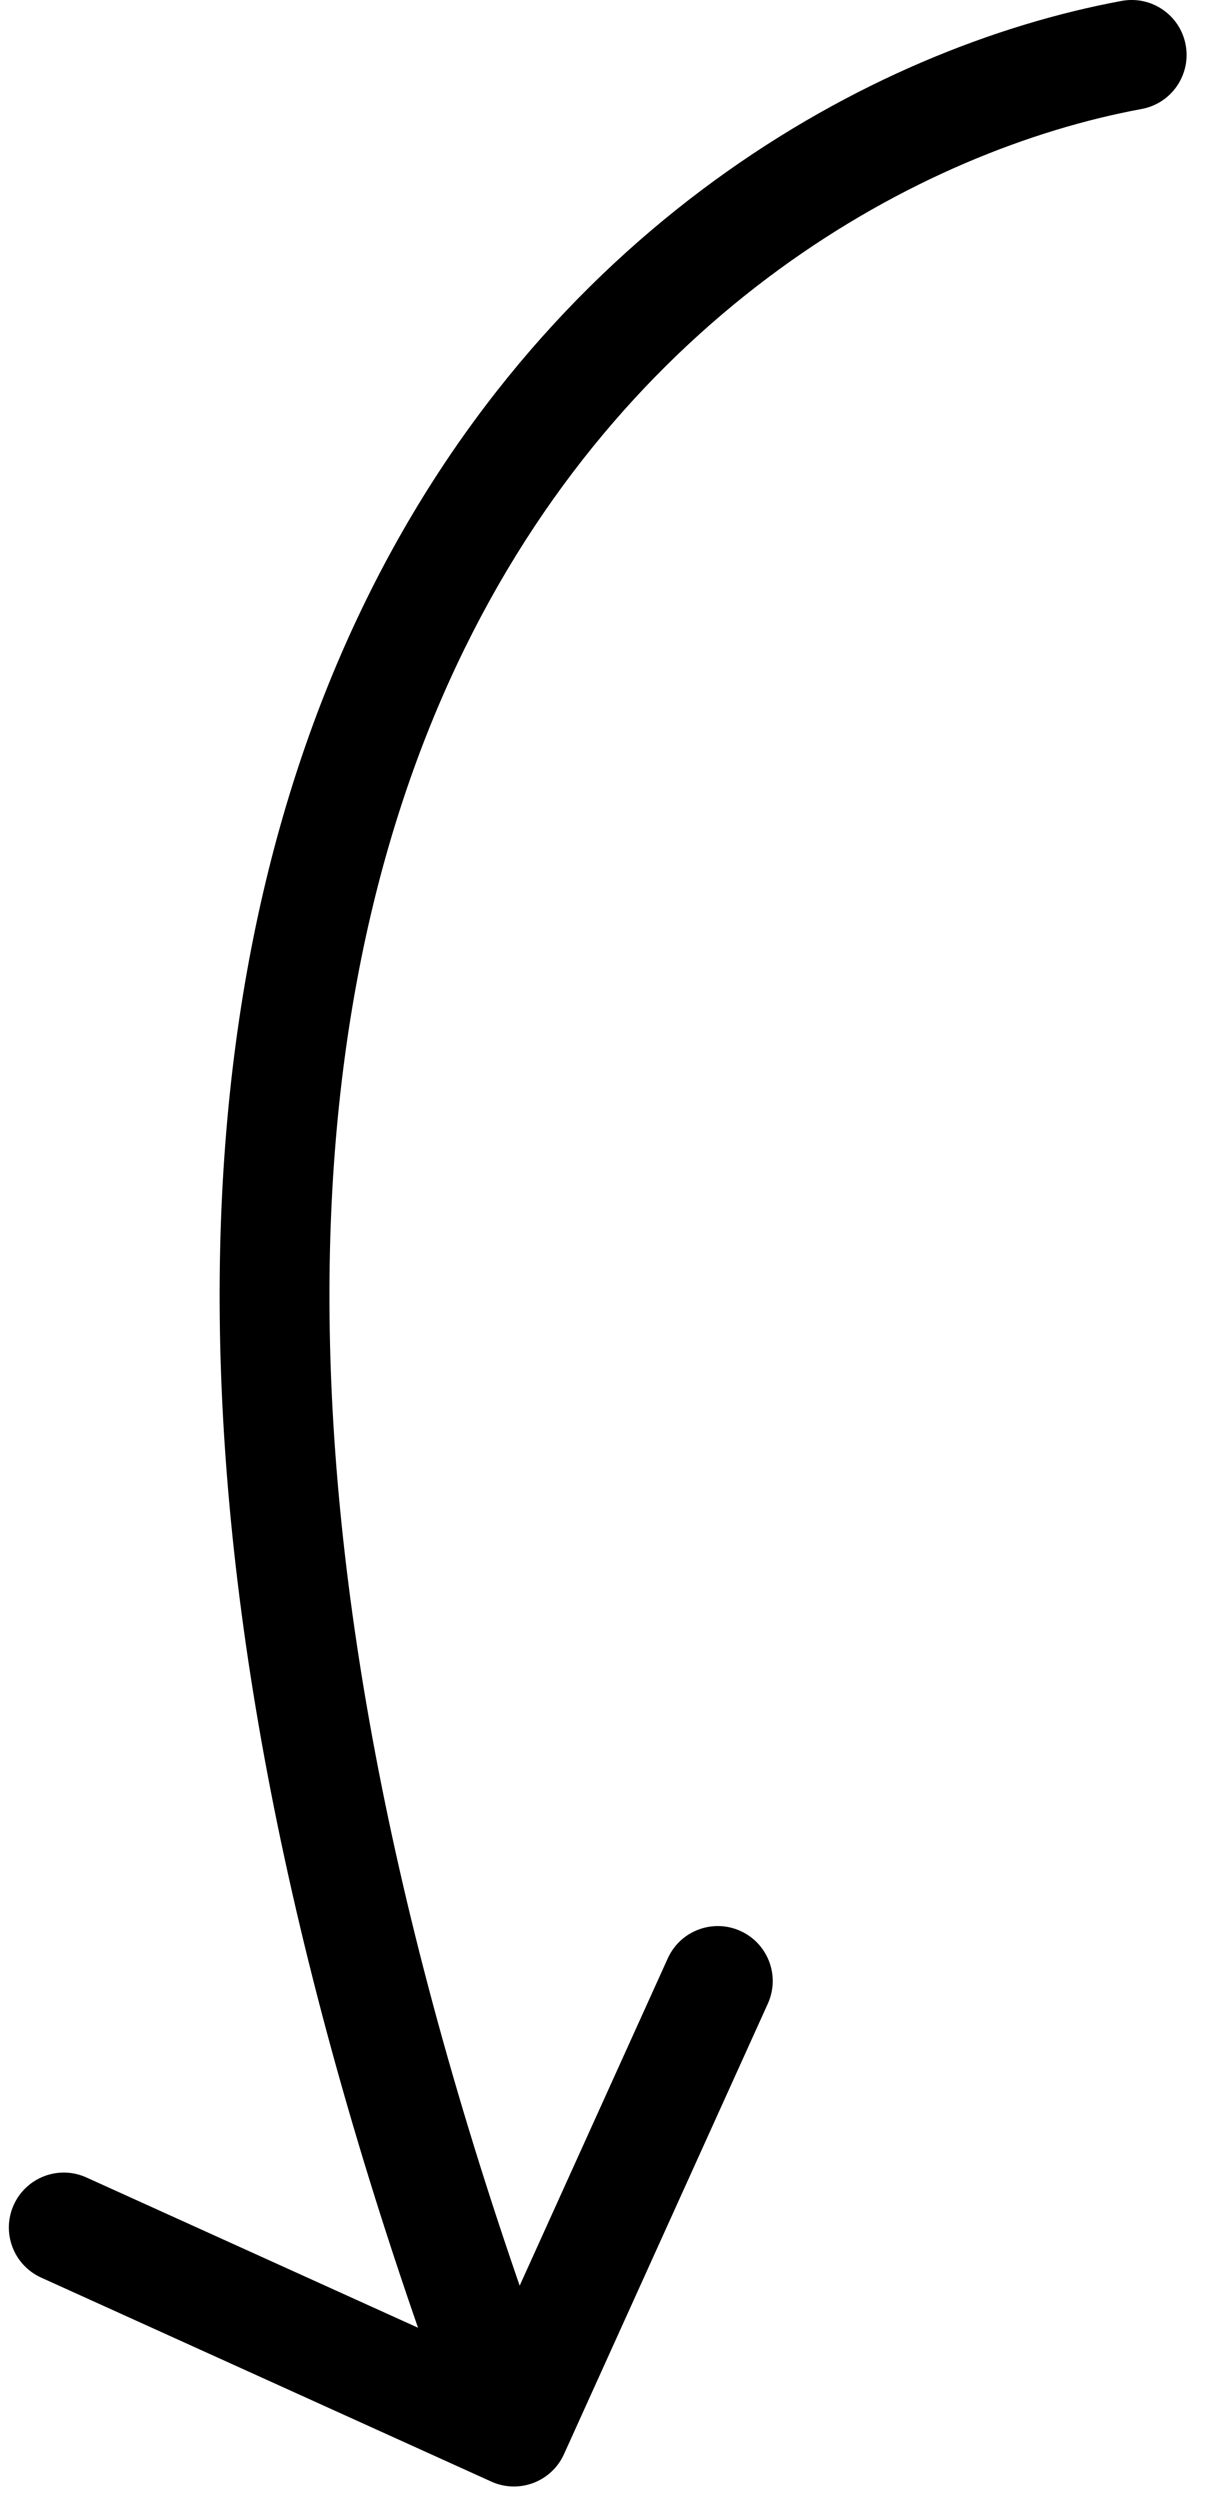 <svg width="44" height="91" viewBox="0 0 44 91" fill="none" xmlns="http://www.w3.org/2000/svg">
<path d="M41.583 3.967C42.669 3.766 43.387 2.723 43.187 1.637C42.987 0.551 41.944 -0.167 40.857 0.033L41.583 3.967ZM17.895 90.322C18.901 90.778 20.087 90.331 20.542 89.325L27.967 72.928C28.423 71.922 27.977 70.737 26.97 70.281C25.964 69.825 24.779 70.272 24.323 71.278L17.723 85.853L3.148 79.253C2.142 78.797 0.957 79.244 0.501 80.25C0.045 81.256 0.492 82.441 1.498 82.897L17.895 90.322ZM40.857 0.033C31.721 1.719 19.71 8.303 13.024 22.485C6.335 36.671 5.135 58.103 16.849 89.205L20.592 87.795C9.105 57.297 10.572 37.062 16.642 24.191C22.713 11.313 33.553 5.448 41.583 3.967L40.857 0.033Z" fill="black"/>
</svg>
